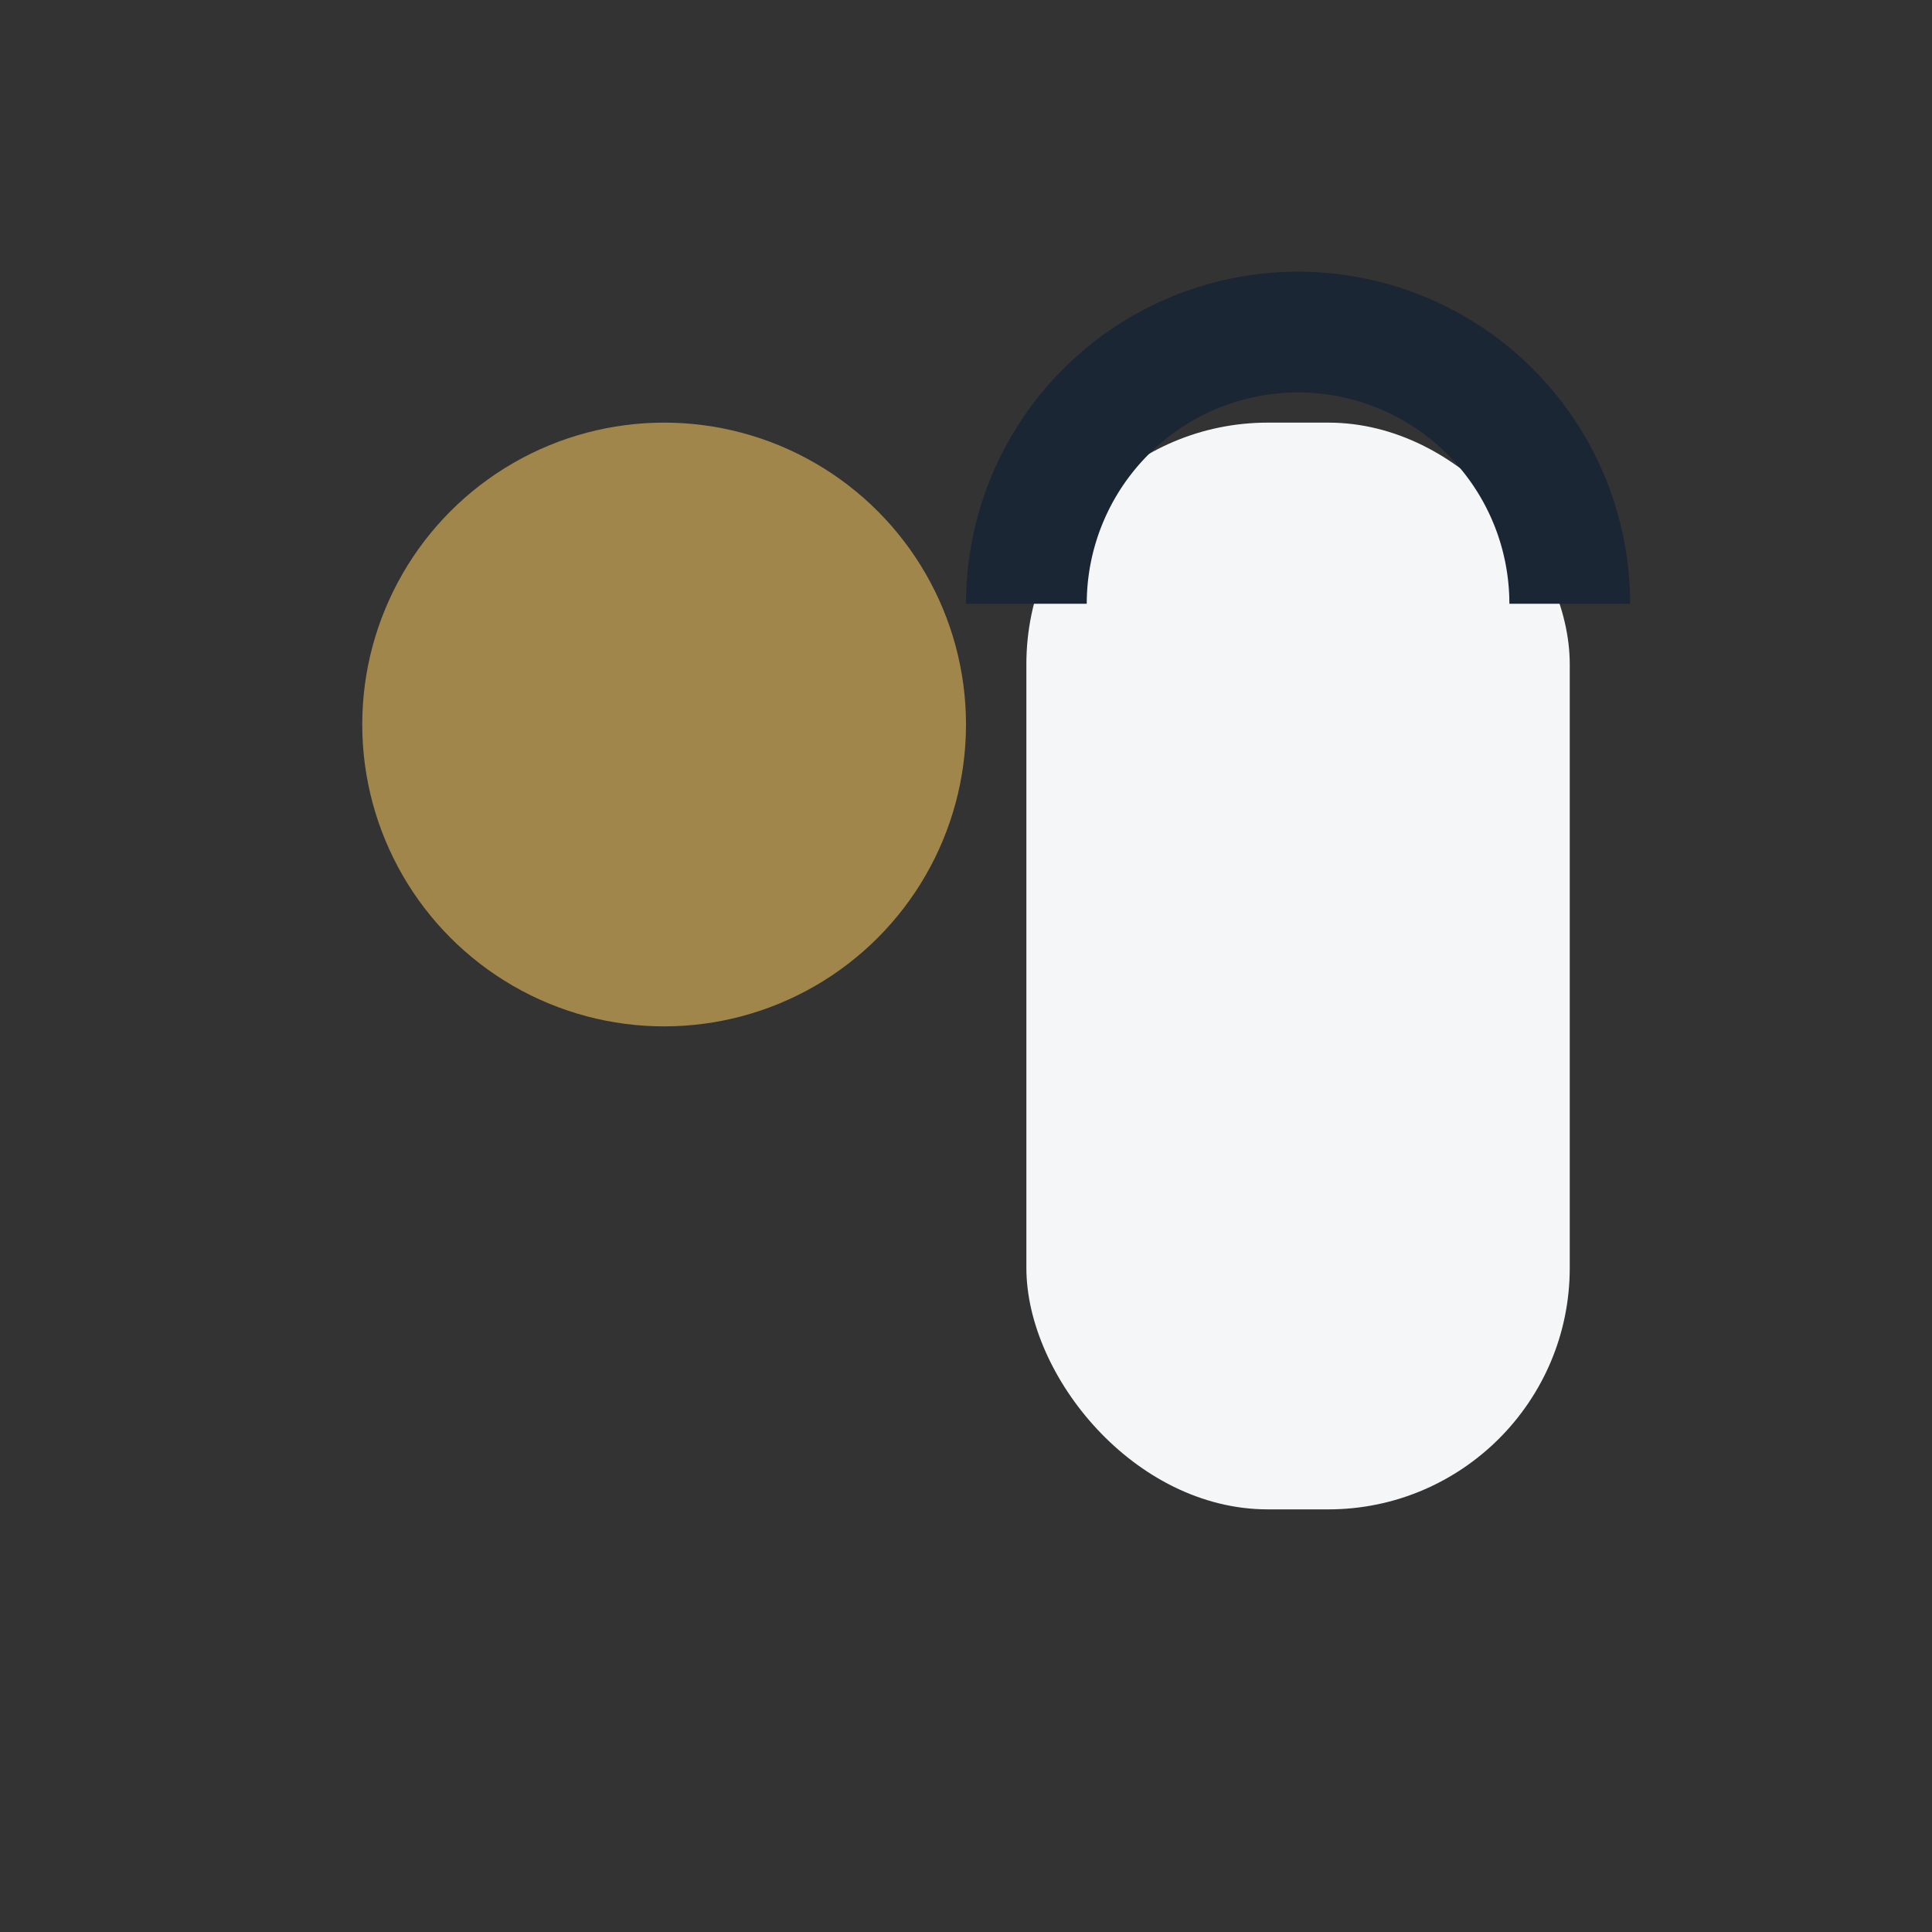 <?xml version="1.0" encoding="UTF-8"?>
<svg xmlns="http://www.w3.org/2000/svg" width="32" height="32" viewBox="0 0 32 32"><rect x="0" y="0" width="32" height="32" fill="#333333" stroke="none"/><circle cx="11" cy="12" r="5" fill="#A1864B"/><rect x="17" y="7" width="9" height="18" rx="4" fill="#F4F6F8"/><path d="M26,10a4,4 0 0 0-9,0" fill="none" stroke="#1A2634" stroke-width="2"/></svg>